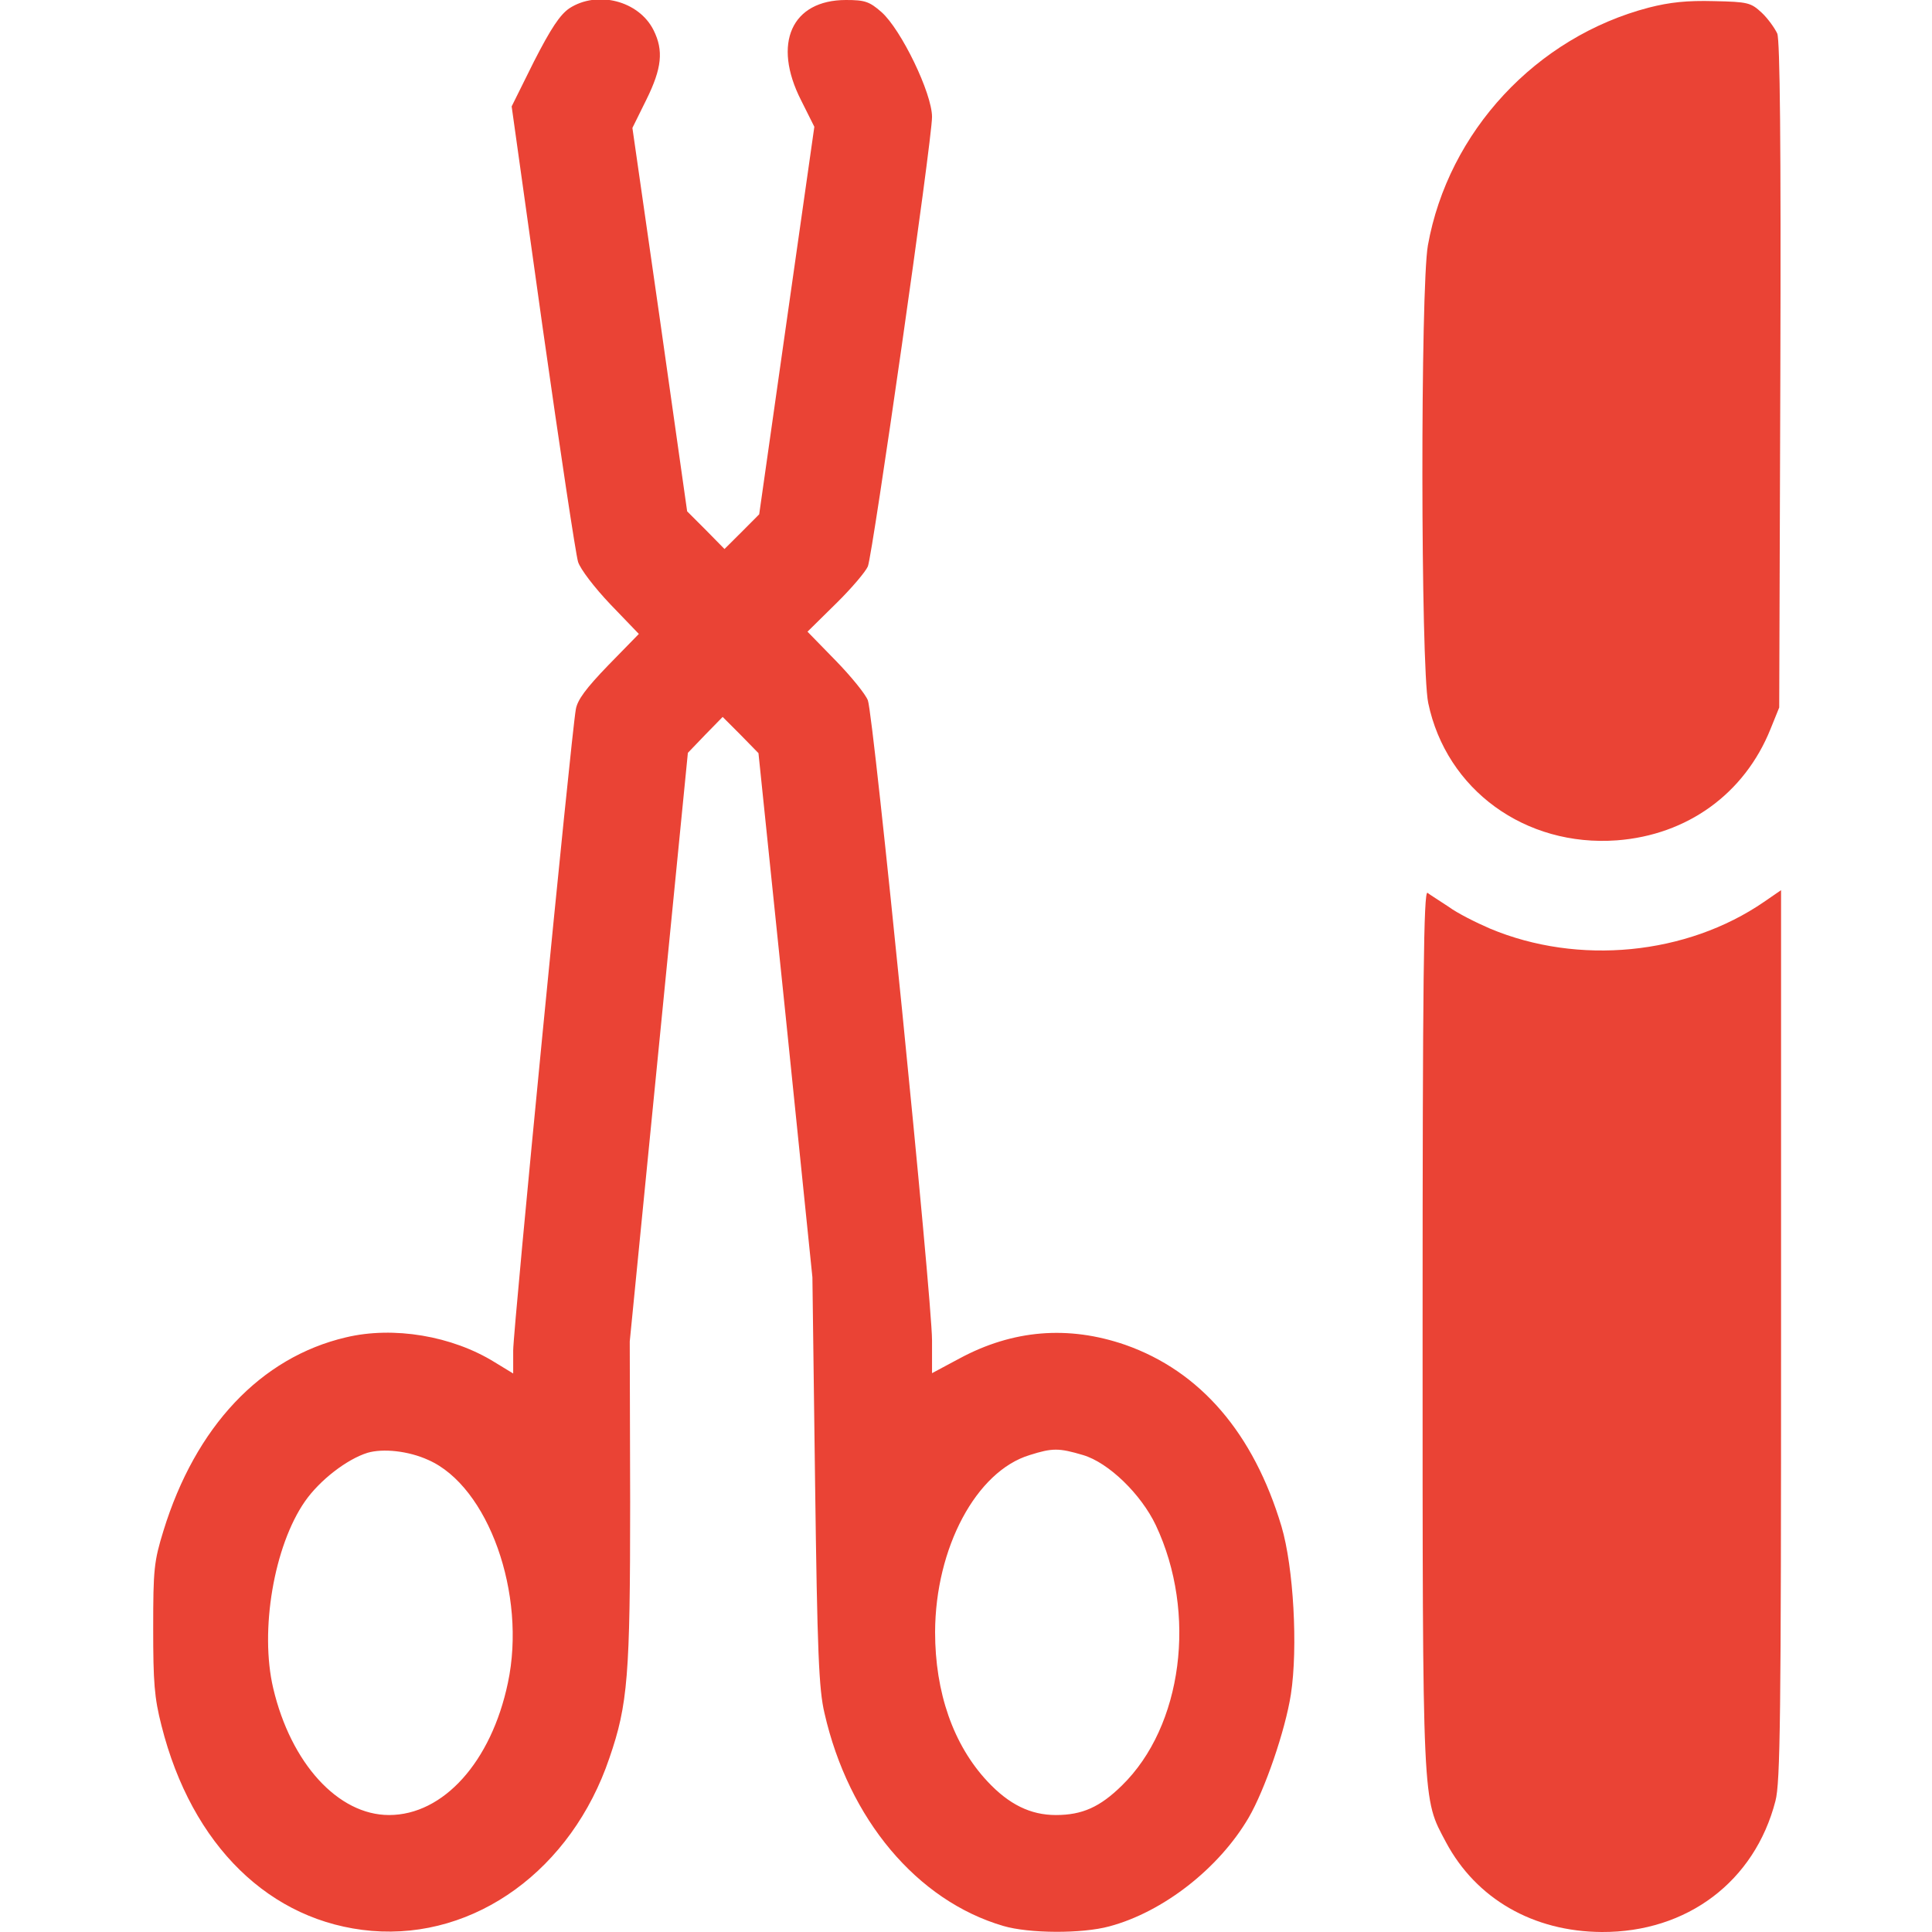 <svg width="24" height="24" viewBox="0 0 24 24" fill="none" xmlns="http://www.w3.org/2000/svg">
<g clip-path="url(#clip0_369_474)">
<path d="M7.073 0.103C6.956 0.183 6.844 0.352 6.633 0.764L6.356 1.322L6.741 4.069C6.956 5.583 7.153 6.891 7.181 6.98C7.209 7.069 7.383 7.298 7.584 7.509L7.936 7.875L7.556 8.264C7.28 8.55 7.172 8.695 7.153 8.812C7.092 9.159 6.375 16.509 6.375 16.776V17.062L6.145 16.922C5.616 16.594 4.889 16.472 4.298 16.613C3.239 16.861 2.428 17.723 2.03 19.017C1.913 19.397 1.903 19.495 1.903 20.227C1.903 20.897 1.917 21.089 2.006 21.436C2.381 22.927 3.356 23.878 4.617 23.986C5.906 24.094 7.102 23.222 7.57 21.839C7.8 21.173 7.828 20.812 7.828 18.656L7.823 16.664L8.184 13.008L8.545 9.352L8.761 9.127L8.977 8.906L9.202 9.131L9.422 9.356L9.759 12.614L10.092 15.867L10.125 18.398C10.153 20.531 10.172 20.986 10.242 21.281C10.542 22.598 11.391 23.611 12.464 23.925C12.783 24.019 13.439 24.023 13.781 23.93C14.447 23.752 15.141 23.212 15.511 22.58C15.713 22.233 15.966 21.497 16.036 21.047C16.125 20.466 16.069 19.467 15.919 18.961C15.572 17.803 14.911 17.034 13.978 16.706C13.27 16.462 12.581 16.519 11.92 16.875L11.578 17.058V16.65C11.578 16.134 10.852 8.883 10.781 8.7C10.753 8.625 10.575 8.405 10.383 8.208L10.031 7.847L10.383 7.5C10.575 7.312 10.753 7.102 10.781 7.036C10.842 6.881 11.578 1.739 11.578 1.453C11.578 1.158 11.194 0.366 10.95 0.15C10.8 0.019 10.744 -1.71661e-05 10.509 -1.71661e-05C9.834 -1.71661e-05 9.591 0.539 9.952 1.247L10.116 1.575L9.773 3.984L9.431 6.389L9.216 6.605L9 6.82L8.77 6.586L8.536 6.352L8.198 3.97L7.856 1.589L8.03 1.237C8.222 0.848 8.245 0.628 8.119 0.375C7.936 0.009 7.42 -0.122 7.073 0.103ZM5.32 18.136C6.066 18.464 6.544 19.805 6.309 20.906C6.103 21.886 5.508 22.547 4.833 22.547C4.2 22.547 3.614 21.905 3.394 20.972C3.225 20.255 3.403 19.205 3.788 18.651C3.97 18.389 4.308 18.127 4.566 18.047C4.758 17.991 5.072 18.023 5.32 18.136ZM13.453 18.075C13.772 18.169 14.175 18.562 14.358 18.947C14.873 20.039 14.691 21.445 13.936 22.181C13.664 22.448 13.444 22.547 13.116 22.547C12.802 22.547 12.534 22.416 12.267 22.13C11.841 21.675 11.616 21.023 11.616 20.273C11.62 19.228 12.127 18.276 12.792 18.075C13.073 17.986 13.153 17.986 13.453 18.075Z" fill="#EA4335"/>
<path d="M20.484 0.094C19.083 0.459 17.991 1.636 17.738 3.047C17.644 3.572 17.648 8.287 17.742 8.733C17.967 9.811 18.947 10.523 20.086 10.439C20.958 10.373 21.67 9.862 21.994 9.056L22.102 8.789L22.116 4.664C22.125 1.748 22.111 0.506 22.078 0.417C22.045 0.347 21.961 0.23 21.886 0.159C21.75 0.033 21.717 0.023 21.291 0.014C20.958 0.005 20.742 0.028 20.484 0.094Z" fill="#EA4335"/>
<path d="M17.672 16.509C17.672 22.509 17.667 22.326 17.962 22.884C18.337 23.587 19.045 23.995 19.898 24C20.958 24.005 21.797 23.372 22.055 22.373C22.116 22.144 22.125 21.328 22.125 16.58V11.058L21.914 11.203C20.953 11.864 19.608 11.995 18.511 11.536C18.337 11.461 18.103 11.344 17.995 11.264C17.883 11.189 17.761 11.114 17.733 11.091C17.686 11.062 17.672 12.159 17.672 16.509Z" fill="#EA4335"/>
</g>
<defs>
<clipPath id="clip0_369_474">
<rect width="24" height="24" fill="white"/>
</clipPath>
</defs>
</svg>
